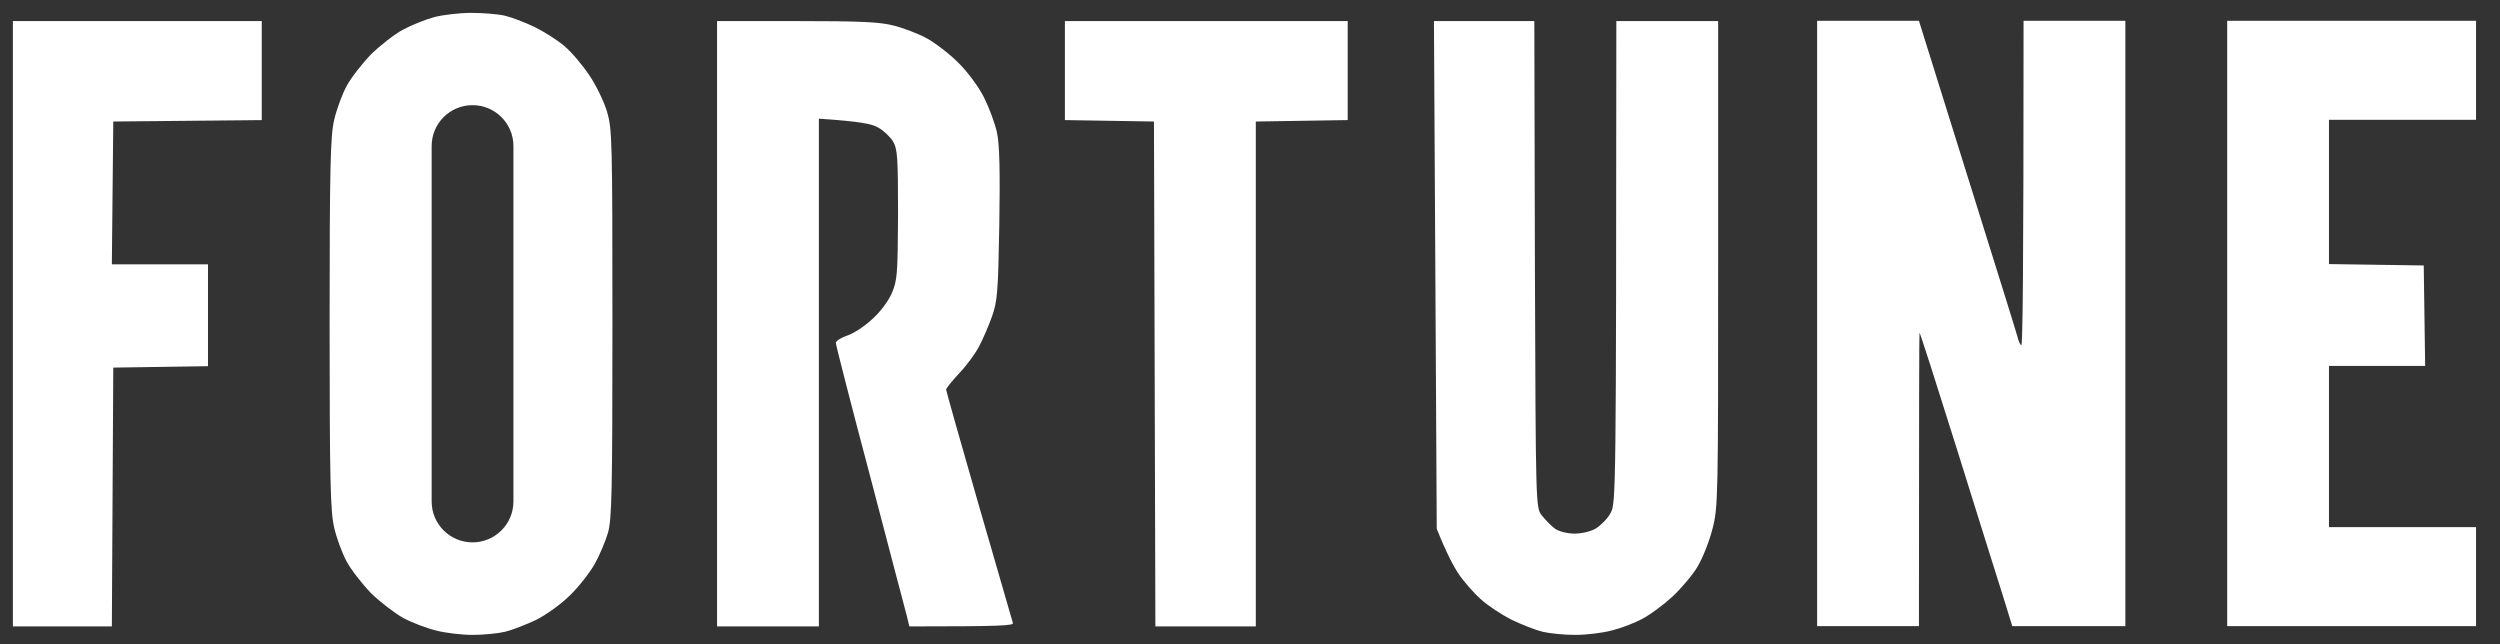 <svg width="97" height="25" viewBox="0 0 97 25" fill="none" xmlns="http://www.w3.org/2000/svg">
<rect x="0" y="0" width="97" height="25" fill="#333333" stroke="none"/>
<path d="M18.276 0.5C18.725 0.5 19.318 0.544 19.592 0.61C19.866 0.675 20.382 0.873 20.744 1.049C21.106 1.224 21.622 1.554 21.896 1.784C22.171 2.015 22.598 2.52 22.862 2.915C23.125 3.299 23.432 3.935 23.553 4.33C23.75 5.011 23.762 5.406 23.762 12.561C23.762 19.135 23.739 20.157 23.586 20.683C23.487 21.013 23.257 21.561 23.07 21.89C22.884 22.22 22.456 22.769 22.116 23.098C21.775 23.438 21.194 23.855 20.799 24.053C20.404 24.239 19.866 24.448 19.592 24.514C19.318 24.579 18.747 24.634 18.33 24.634C17.913 24.634 17.265 24.558 16.903 24.459C16.541 24.371 15.971 24.151 15.642 23.975C15.312 23.789 14.753 23.361 14.402 23.021C14.062 22.669 13.622 22.11 13.447 21.781C13.271 21.451 13.052 20.858 12.964 20.463C12.822 19.86 12.789 18.663 12.789 12.561C12.789 6.46 12.822 5.263 12.964 4.66C13.052 4.265 13.271 3.672 13.447 3.342C13.622 3.013 14.062 2.454 14.402 2.103C14.753 1.762 15.312 1.323 15.642 1.148C15.971 0.972 16.519 0.752 16.849 0.664C17.178 0.577 17.826 0.5 18.276 0.5ZM59.554 10.246V10.257C59.587 19.663 59.587 19.685 59.817 19.992C59.949 20.157 60.168 20.387 60.311 20.497C60.464 20.617 60.772 20.694 61.068 20.705C61.364 20.705 61.705 20.628 61.913 20.508C62.111 20.387 62.374 20.123 62.484 19.915C62.703 19.542 62.703 19.297 62.714 0.854V0.818H66.664V10.224C66.664 19.343 66.664 19.673 66.445 20.518C66.324 21.001 66.06 21.66 65.863 21.989C65.676 22.308 65.238 22.823 64.898 23.142C64.568 23.449 64.053 23.833 63.745 23.998C63.449 24.163 62.911 24.371 62.549 24.459C62.187 24.558 61.551 24.634 61.123 24.634C60.695 24.634 60.136 24.579 59.861 24.514C59.587 24.448 59.049 24.239 58.665 24.053C58.27 23.855 57.732 23.503 57.458 23.251C57.183 23.01 56.789 22.56 56.592 22.263C56.394 21.967 56.119 21.451 55.746 20.518L55.692 10.663L55.637 0.818H59.532L59.554 10.246ZM10.156 4.66L4.395 4.715L4.34 10.257H8.07V14.208L4.395 14.263L4.34 24.305H0.5V0.818H10.156V4.66ZM30.916 0.818C33.385 0.818 34.153 0.851 34.68 0.994C35.042 1.082 35.612 1.301 35.941 1.477C36.27 1.652 36.83 2.08 37.181 2.431C37.554 2.804 37.971 3.365 38.18 3.782C38.377 4.177 38.608 4.791 38.685 5.153C38.783 5.625 38.806 6.635 38.773 8.72C38.729 11.354 38.696 11.695 38.487 12.287C38.356 12.649 38.136 13.165 37.993 13.429C37.862 13.692 37.522 14.164 37.226 14.472C36.941 14.778 36.711 15.063 36.71 15.118C36.71 15.162 37.28 17.182 37.982 19.618C38.684 22.041 39.276 24.092 39.3 24.173C39.332 24.272 38.882 24.305 35.283 24.305L35.185 23.899C35.119 23.668 34.482 21.221 33.758 18.466C33.024 15.704 32.431 13.379 32.43 13.308C32.43 13.231 32.617 13.11 32.836 13.033C33.067 12.967 33.506 12.693 33.802 12.419C34.131 12.133 34.449 11.716 34.592 11.398C34.811 10.893 34.833 10.695 34.844 8.336C34.844 6.075 34.822 5.779 34.647 5.482C34.537 5.307 34.273 5.055 34.065 4.945C33.812 4.802 33.384 4.714 31.772 4.604V24.305H27.822V0.818H30.916ZM52.291 4.659L48.725 4.715V24.305H44.829L44.774 4.715L41.318 4.659V0.818H52.291V4.659ZM74.619 1.334C74.707 1.619 75.552 4.319 76.496 7.337C77.439 10.353 78.25 12.942 78.284 13.088C78.317 13.231 78.382 13.374 78.426 13.396C78.481 13.418 78.514 10.597 78.514 0.807H82.464V24.294H78.076L77.713 23.12C77.505 22.472 76.704 19.904 75.924 17.412C75.148 14.939 74.502 12.913 74.477 12.912C74.466 12.934 74.455 15.492 74.455 24.294H70.504V0.807H74.455L74.619 1.334ZM96.07 4.649H90.364V10.246L94.041 10.3L94.096 14.197H90.364V20.453H96.07V24.294H86.415V0.807H96.07V4.649ZM18.334 4.08C17.458 4.08 16.748 4.789 16.748 5.666V19.458C16.748 20.334 17.458 21.044 18.334 21.044C19.21 21.044 19.921 20.334 19.921 19.458V5.666C19.921 4.789 19.21 4.08 18.334 4.08Z" fill="white"/>
</svg>
